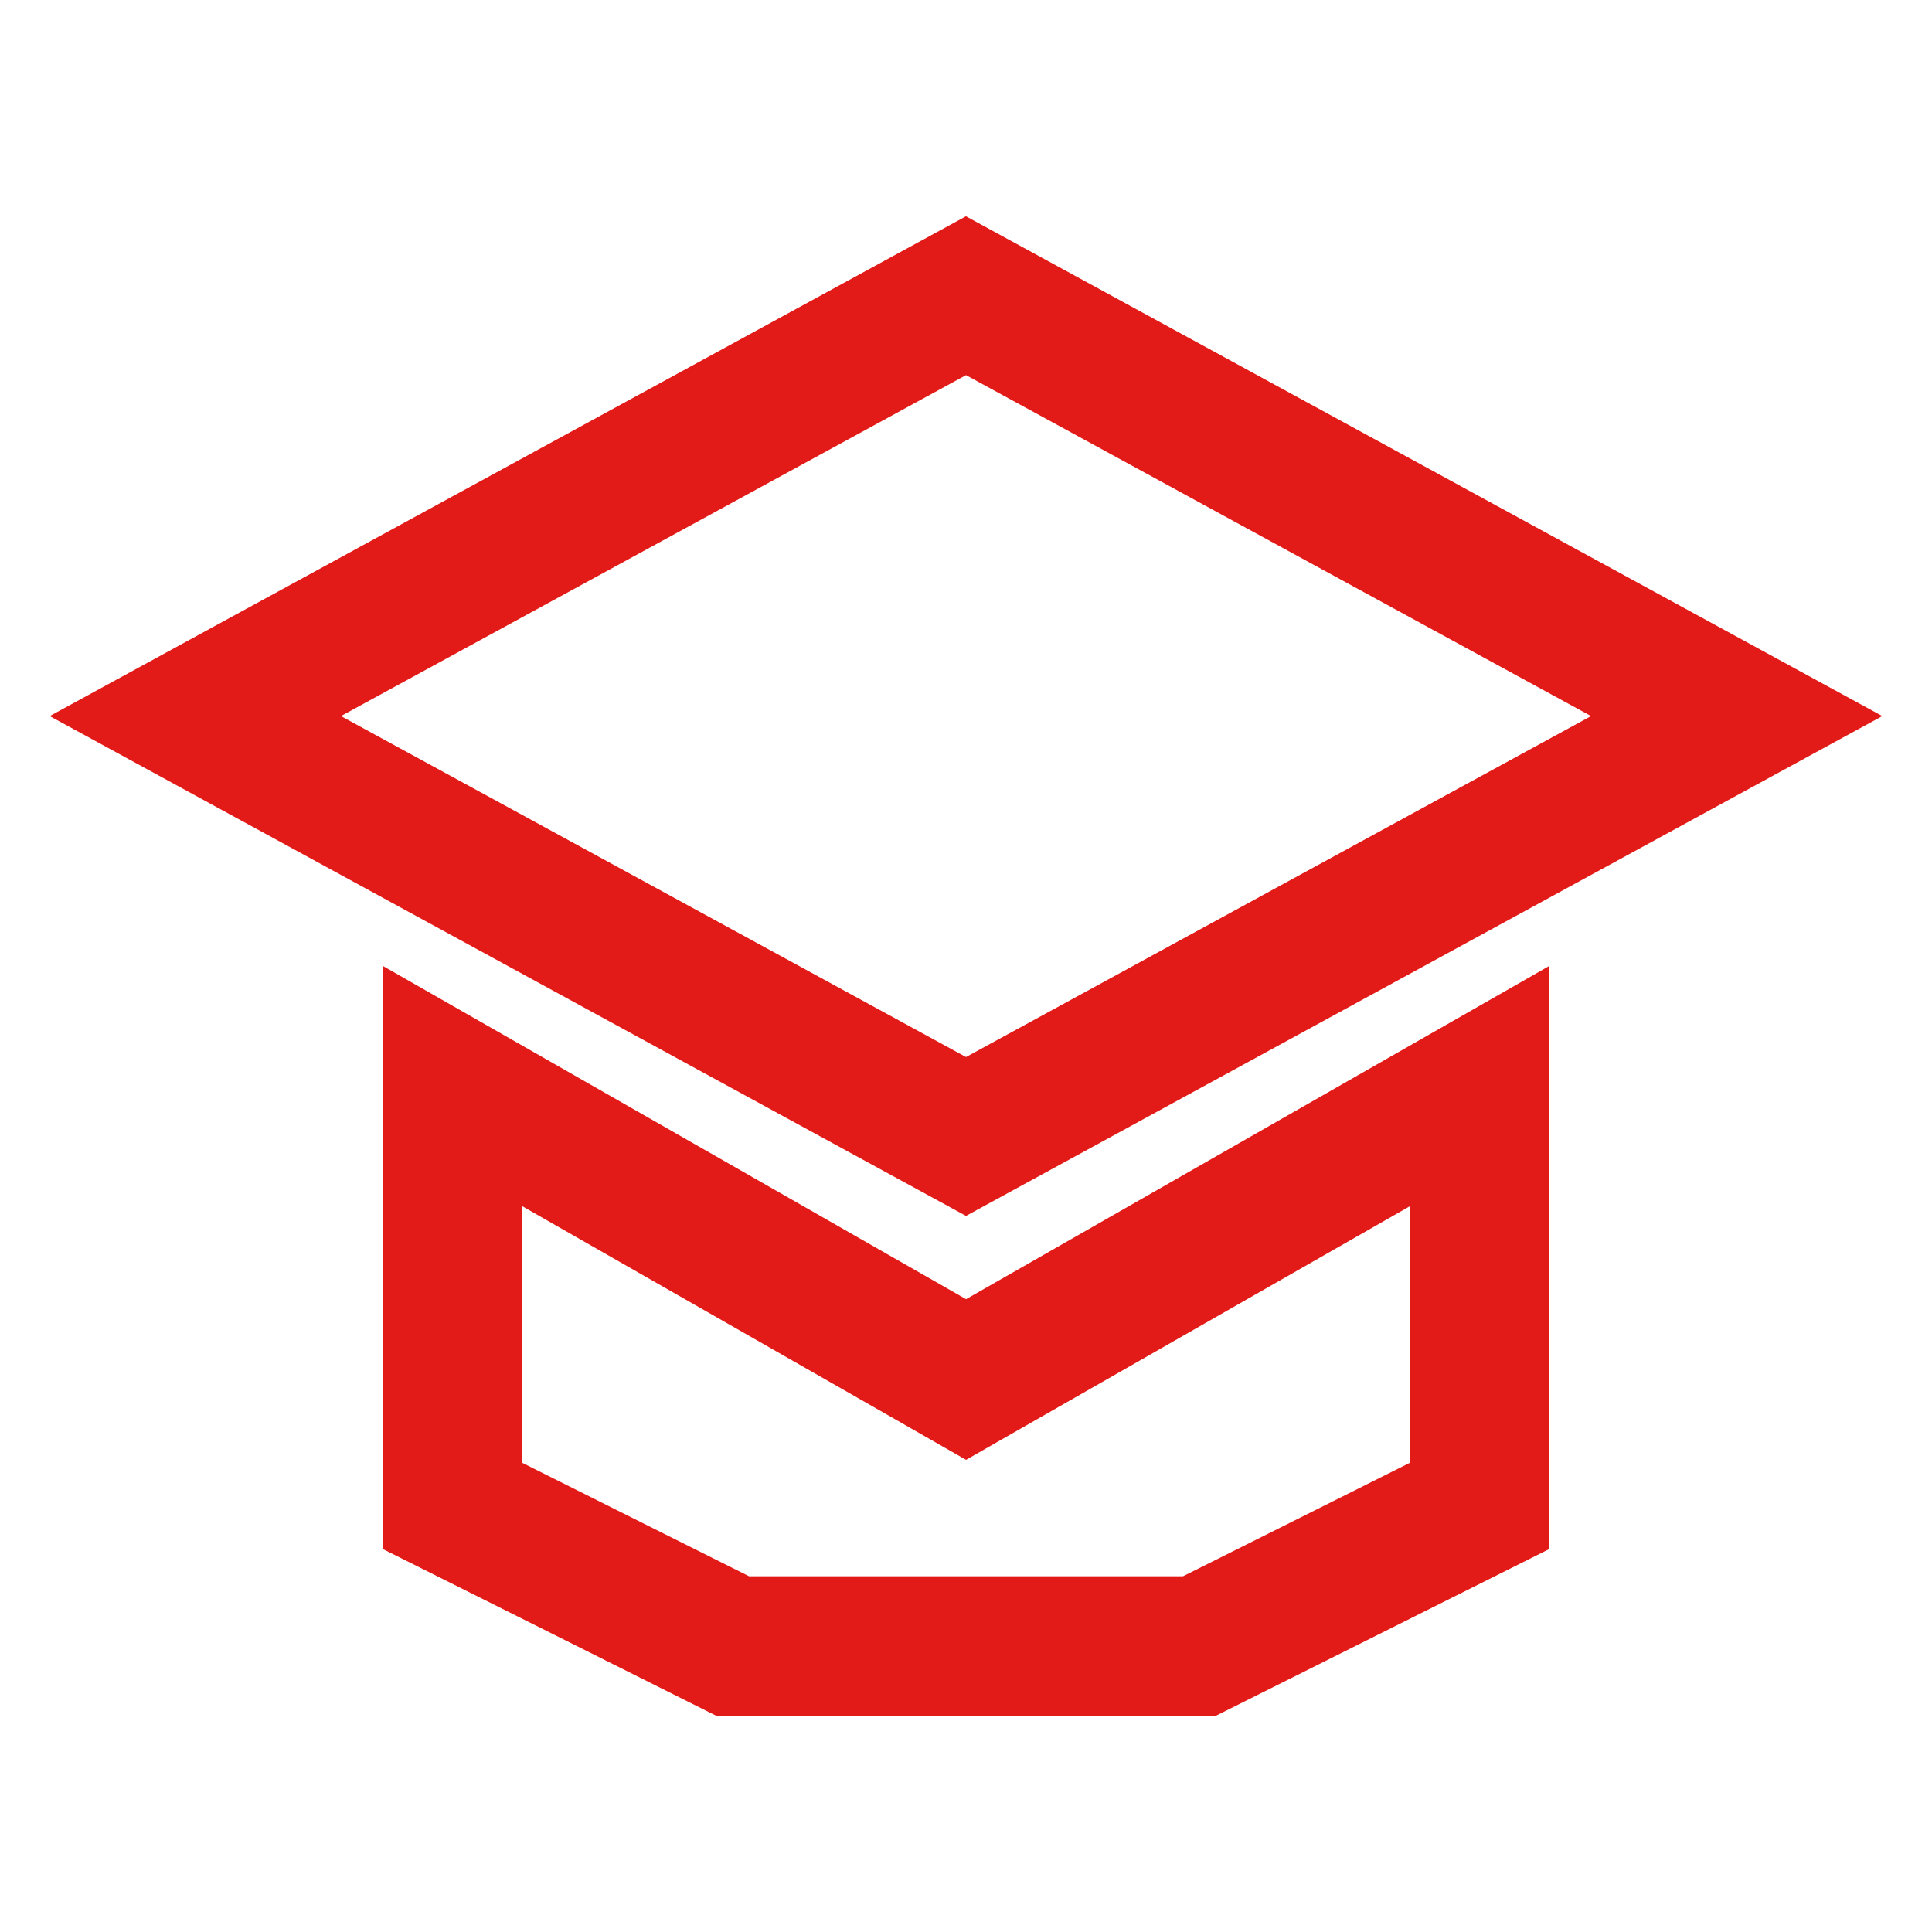 <svg width="500" height="500" viewBox="0 0 500 500" fill="none" xmlns="http://www.w3.org/2000/svg">
<g clip-path="url(#clip0_3949_58494)">
<path d="M250 97.084L411.763 185.321L250 273.558L88.237 185.321L250 97.084V97.084ZM250 55.969L12.863 185.321L250 314.674L487.137 185.321L250 55.983V55.969Z" fill="#E31B18"/>
<path d="M364.815 312.189V378.598L306.159 407.933H193.856L135.2 378.598V312.189L232.114 367.568L250.015 377.804L267.917 367.568L364.83 312.189H364.815ZM400.922 249.996L250.015 336.226L99.108 249.996V400.903L185.339 444.025H314.691L400.922 400.903V249.996V249.996Z" fill="#E31B18"/>
</g>
<defs>
<clipPath id="clip0_3949_58494">
<rect width="500" height="500" fill="white"/>
</clipPath>
</defs>
</svg>
